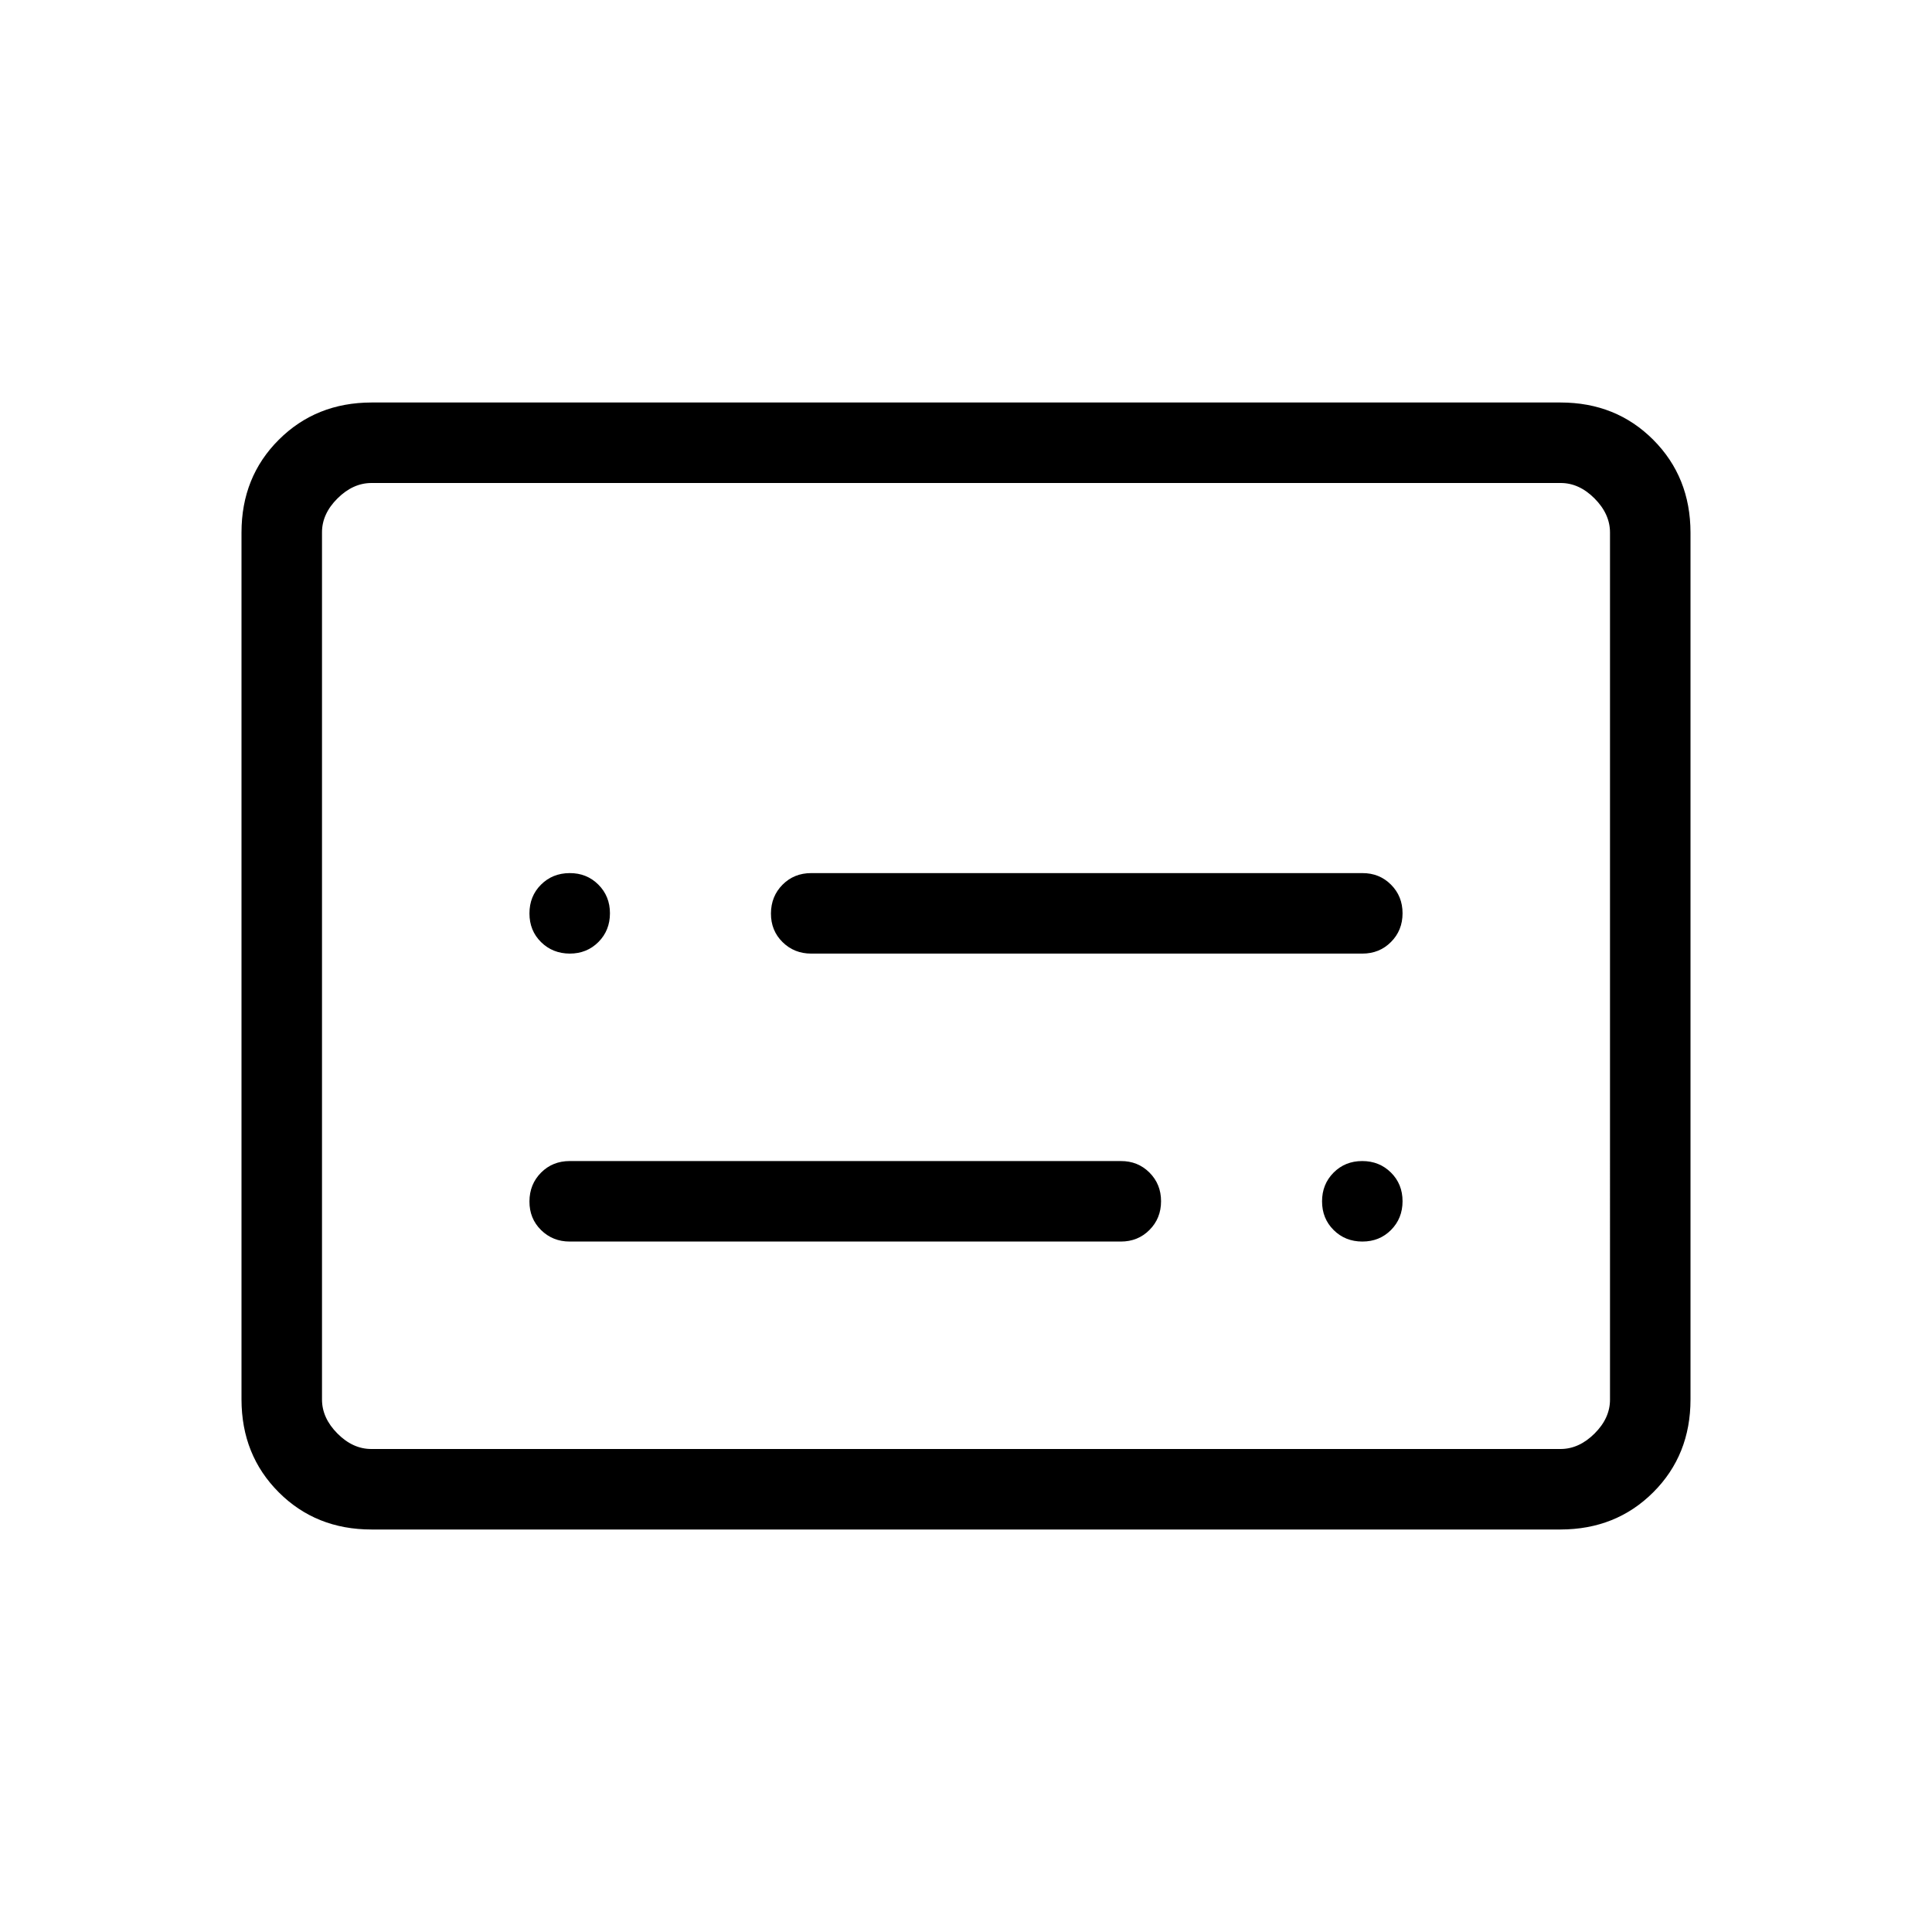 <?xml version="1.0" encoding="iso-8859-1"?>
<!-- Generator: www.svgicons.com -->
<svg xmlns="http://www.w3.org/2000/svg" width="800" height="800" viewBox="0 0 24 24">
<path fill="currentColor" d="M4.615 19q-.69 0-1.152-.462T3 17.385V6.615q0-.69.463-1.152T4.615 5h14.77q.69 0 1.152.463T21 6.615v10.77q0 .69-.462 1.152T19.385 19zm0-1h14.77q.23 0 .423-.192t.192-.423V6.615q0-.23-.192-.423T19.385 6H4.615q-.23 0-.423.192T4 6.615v10.77q0 .23.192.423t.423.192M4 18V6zm3.077-2.577h6.846q.213 0 .356-.144q.144-.144.144-.357q0-.212-.144-.356t-.356-.143H7.077q-.213 0-.356.144t-.144.357t.144.356t.356.143m3-3.577h6.846q.213 0 .356-.144q.144-.144.144-.357q0-.212-.144-.356t-.356-.143h-6.846q-.213 0-.356.144t-.144.357t.144.356t.356.143m-3 0q.213 0 .357-.144q.143-.144.143-.357q0-.212-.144-.356t-.357-.143t-.356.144t-.143.357t.144.356t.357.143m9.846 3.577q.213 0 .356-.144t.143-.357t-.144-.356t-.357-.143t-.356.144t-.143.357t.144.356t.357.143"/>
</svg>